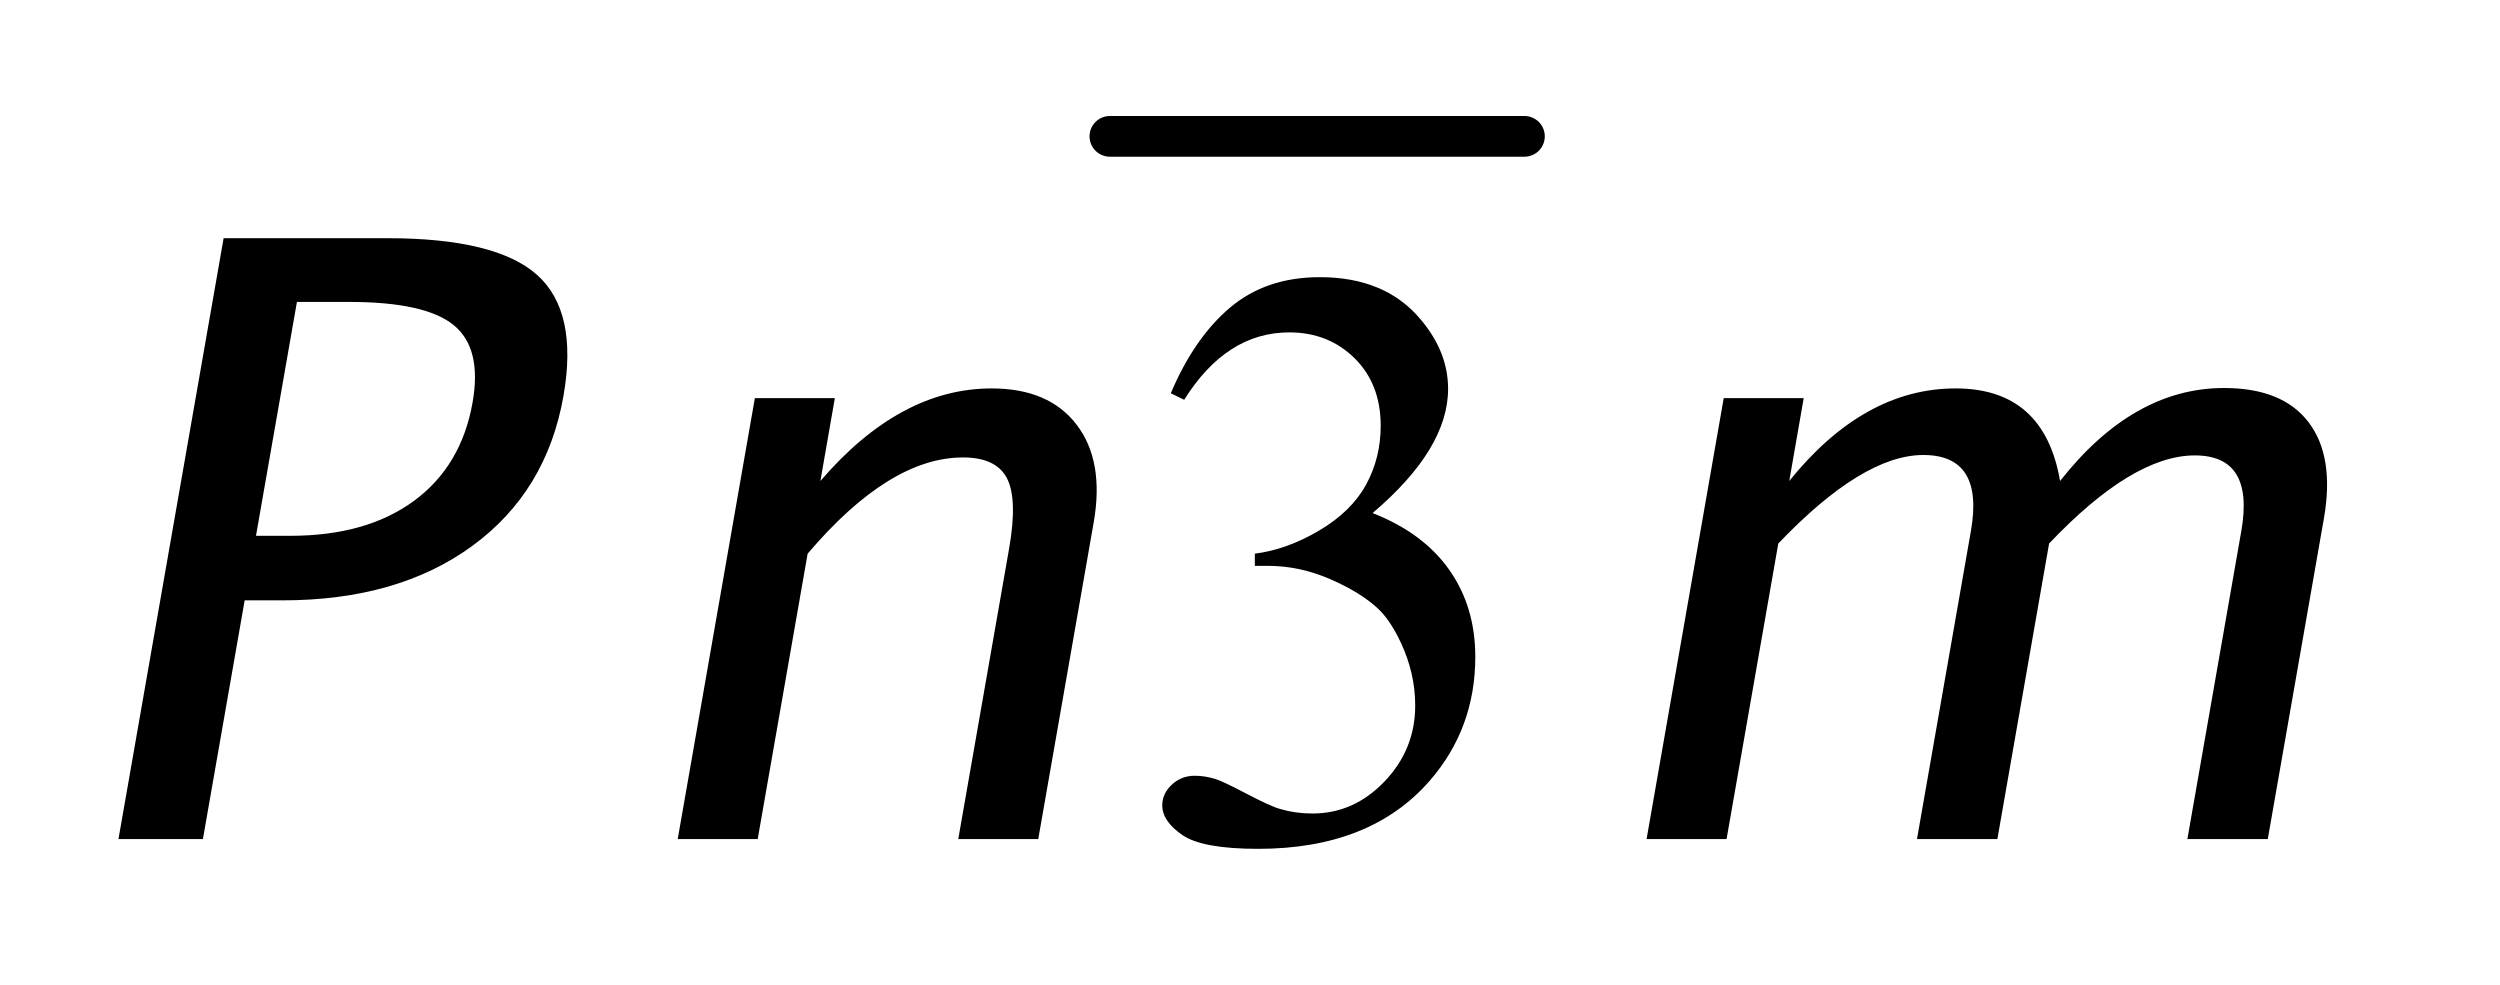<?xml version="1.0" encoding="UTF-8"?>
<!DOCTYPE svg PUBLIC '-//W3C//DTD SVG 1.0//EN'
          'http://www.w3.org/TR/2001/REC-SVG-20010904/DTD/svg10.dtd'>
<svg stroke-dasharray="none" shape-rendering="auto" xmlns="http://www.w3.org/2000/svg" font-family="'Dialog'" text-rendering="auto" width="33" fill-opacity="1" color-interpolation="auto" color-rendering="auto" preserveAspectRatio="xMidYMid meet" font-size="12px" viewBox="0 0 33 13" fill="black" xmlns:xlink="http://www.w3.org/1999/xlink" stroke="black" image-rendering="auto" stroke-miterlimit="10" stroke-linecap="square" stroke-linejoin="miter" font-style="normal" stroke-width="1" height="13" stroke-dashoffset="0" font-weight="normal" stroke-opacity="1"
><!--Generated by the Batik Graphics2D SVG Generator--><defs id="genericDefs"
  /><g
  ><defs id="defs1"
    ><clipPath clipPathUnits="userSpaceOnUse" id="clipPath1"
      ><path d="M1.337 1.927 L21.964 1.927 L21.964 10.097 L1.337 10.097 L1.337 1.927 Z"
      /></clipPath
      ><clipPath clipPathUnits="userSpaceOnUse" id="clipPath2"
      ><path d="M42.839 61.551 L42.839 322.574 L703.973 322.574 L703.973 61.551 Z"
      /></clipPath
    ></defs
    ><g stroke-width="11" transform="scale(1.576,1.576) translate(-1.337,-1.927) matrix(0.031,0,0,0.031,0,0)" stroke-linejoin="round" stroke-linecap="round"
    ><line y2="99" fill="none" x1="343" clip-path="url(#clipPath2)" x2="455" y1="99"
    /></g
    ><g transform="matrix(0.049,0,0,0.049,-2.106,-3.036)"
    ><path d="M74.891 288 L103.219 126.125 L147.297 126.125 Q176.609 126.125 187.672 136.023 Q198.734 145.922 194.781 168.562 Q190.266 194.375 170.195 209.031 Q150.125 223.688 119.062 223.688 L108.891 223.688 L97.641 288 L74.891 288 ZM111.938 206.297 L121.234 206.297 Q141.688 206.297 154.492 196.891 Q167.297 187.484 170.297 170.312 Q172.844 155.766 165.188 149.531 Q157.531 143.297 137.078 143.297 L122.969 143.297 L111.938 206.297 ZM225.547 288 L246.328 169.219 L267.875 169.219 L263.984 191.531 Q285.406 166.594 310.125 166.594 Q325.547 166.594 333.023 176.383 Q340.5 186.172 337.609 202.688 L322.672 288 L301.125 288 L314.828 209.688 Q317.141 196.453 314.25 190.82 Q311.359 185.188 302.391 185.188 Q282.594 185.188 260.547 211.109 L247.094 288 L225.547 288 ZM486.547 288 L507.328 169.219 L528.875 169.219 L524.984 191.531 Q545.094 166.594 569.812 166.594 Q593.656 166.594 597.938 191.531 Q617.625 166.484 642.125 166.484 Q657.875 166.484 664.898 175.727 Q671.922 184.969 669.016 201.594 L653.891 288 L632.234 288 L646.766 204.984 Q650.328 184.641 634.25 184.641 Q617.516 184.641 594.984 208.375 L581.047 288 L559.391 288 L573.922 204.984 Q577.5 184.531 561.094 184.531 Q544.797 184.531 522.031 208.375 L508.094 288 L486.547 288 Z" stroke="none" clip-path="url(#clipPath2)"
    /></g
    ><g transform="matrix(0.049,0,0,0.049,-2.106,-3.036)"
    ><path d="M358.375 167.906 Q364.719 152.922 374.398 144.773 Q384.078 136.625 398.516 136.625 Q416.344 136.625 425.859 148.219 Q433.078 156.859 433.078 166.703 Q433.078 182.891 412.734 200.172 Q426.406 205.531 433.406 215.484 Q440.406 225.438 440.406 238.891 Q440.406 258.141 428.156 272.25 Q412.188 290.625 381.891 290.625 Q366.906 290.625 361.492 286.906 Q356.078 283.188 356.078 278.922 Q356.078 275.75 358.648 273.344 Q361.219 270.938 364.828 270.938 Q367.562 270.938 370.406 271.812 Q372.266 272.359 378.828 275.805 Q385.391 279.25 387.906 279.906 Q391.953 281.109 396.547 281.109 Q407.703 281.109 415.961 272.469 Q424.219 263.828 424.219 252.016 Q424.219 243.375 420.391 235.172 Q417.547 229.047 414.156 225.875 Q409.453 221.5 401.25 217.945 Q393.047 214.391 384.516 214.391 L381.016 214.391 L381.016 211.109 Q389.656 210.016 398.352 204.875 Q407.047 199.734 410.984 192.516 Q414.922 185.297 414.922 176.656 Q414.922 165.391 407.867 158.445 Q400.812 151.5 390.312 151.5 Q373.359 151.5 361.984 169.656 L358.375 167.906 Z" stroke="none" clip-path="url(#clipPath2)"
    /></g
  ></g
></svg
>
